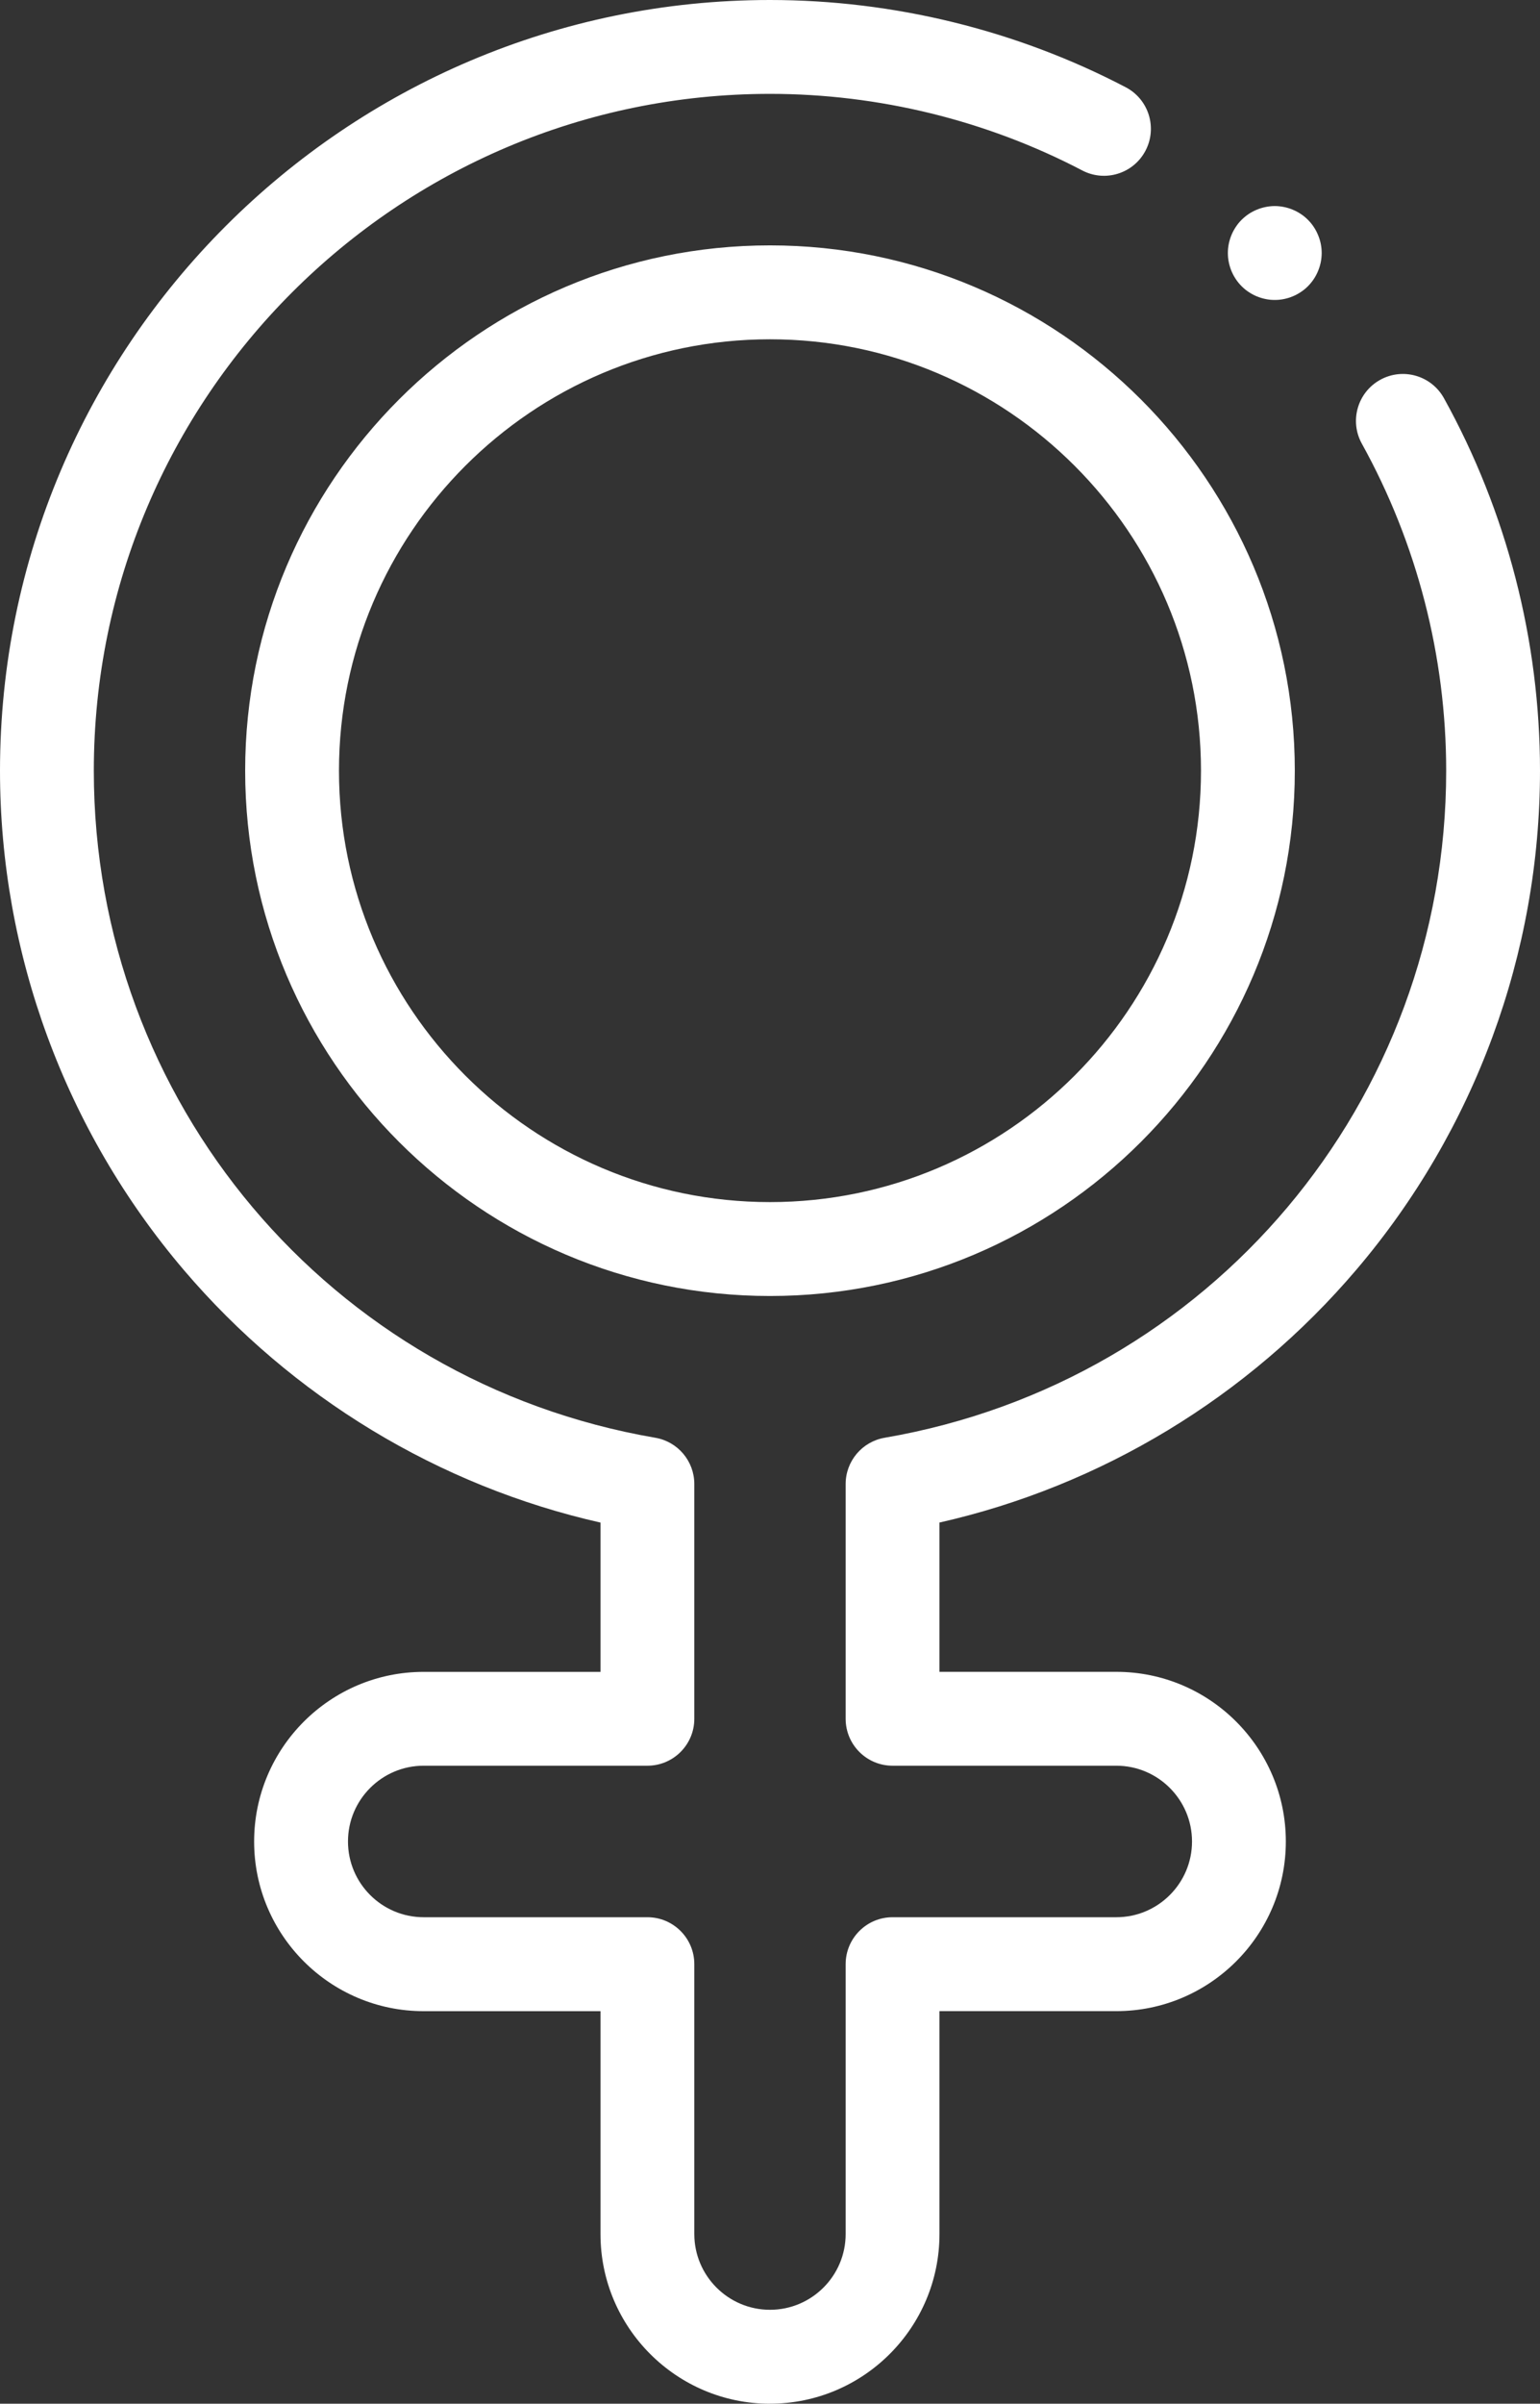 <?xml version="1.0" encoding="UTF-8"?>
<svg id="svg2208" xmlns="http://www.w3.org/2000/svg" width="437.77" height="682.67" viewBox="0 0 437.77 682.67">
  <rect x="0" y="0" width="437.77" height="682.67" fill="#333333" stroke="none"/>
  <defs>
    <style>
      .cls-1 {
        fill: #fff;
        stroke-width: 0px;
      }
    </style>
  </defs>
  <g id="g2214">
    <g id="g2216">
      <g id="g2218">
        <g id="g2224">
          <g id="path2226">
            <path class="cls-1" d="M218.88,682.67c-26.57,0-48.18-21.61-48.18-48.18v-63.31h-50.28c-26.57,0-48.18-21.61-48.18-48.18s21.61-48.18,48.18-48.18h50.28v-42.4c-45.91-10.37-87.64-35.57-118.47-71.76C18.55,321.11,0,270.77,0,218.89,0,98.19,98.19,0,218.88,0c35.14,0,70.11,8.57,101.12,24.78,6.53,3.41,9.05,11.47,5.64,17.99-3.41,6.53-11.47,9.05-17.99,5.64-27.21-14.23-57.9-21.75-88.76-21.75C112.9,26.67,26.67,112.9,26.67,218.89c0,93.91,67.13,173.58,159.62,189.44,6.4,1.1,11.08,6.65,11.08,13.14v66.67c0,7.36-5.97,13.33-13.33,13.33h-63.61c-11.86,0-21.51,9.65-21.51,21.52s9.65,21.51,21.51,21.51h63.61c7.36,0,13.33,5.97,13.33,13.33v76.65c0,11.86,9.65,21.51,21.51,21.51s21.51-9.65,21.51-21.51v-76.65c0-7.36,5.97-13.33,13.33-13.33h63.62c11.86,0,21.51-9.65,21.51-21.51s-9.65-21.52-21.51-21.52h-63.62c-7.36,0-13.33-5.97-13.33-13.33v-66.67c0-6.49,4.68-12.04,11.08-13.14,92.49-15.86,159.63-95.53,159.63-189.44,0-32.48-8.29-64.6-23.97-92.88-3.57-6.44-1.24-14.56,5.2-18.13,6.44-3.57,14.55-1.25,18.13,5.2,17.87,32.23,27.31,68.82,27.31,105.81,0,51.88-18.55,102.23-52.24,141.76-30.83,36.19-72.56,61.39-118.47,71.76v42.4h50.28c26.57,0,48.18,21.61,48.18,48.18s-21.61,48.18-48.18,48.18h-50.28v63.31c0,26.57-21.61,48.18-48.18,48.18ZM218.88,368.07c-82.26,0-149.19-66.93-149.19-149.19S136.62,69.69,218.88,69.69s149.19,66.93,149.19,149.19-66.93,149.19-149.19,149.19ZM218.88,96.36c-67.56,0-122.52,54.96-122.52,122.52s54.96,122.52,122.52,122.52,122.52-54.96,122.52-122.52-54.96-122.52-122.52-122.52Z"/>
          </g>
        </g>
        <g id="g2232">
          <g id="path2234">
            <path class="cls-1" d="M362.37,85.19c-.43,0-.87-.02-1.31-.06-.43-.05-.87-.11-1.29-.2-.85-.17-1.69-.43-2.5-.76-.8-.33-1.58-.75-2.3-1.23-.36-.24-.72-.5-1.05-.77-.34-.28-.67-.58-.97-.88-.31-.31-.61-.64-.89-.98-.27-.33-.53-.69-.77-1.05-.48-.72-.9-1.5-1.23-2.3-.33-.81-.59-1.65-.76-2.5-.09-.42-.15-.86-.2-1.29-.04-.44-.06-.88-.06-1.31s.02-.88.06-1.31c.05-.43.11-.87.2-1.3.17-.85.43-1.69.76-2.49.33-.81.75-1.58,1.23-2.3.24-.37.5-.72.77-1.06.28-.34.58-.66.88-.97.31-.31.64-.6.98-.88.33-.28.69-.54,1.05-.78.72-.48,1.5-.89,2.3-1.22.81-.34,1.65-.59,2.5-.76.42-.09.86-.16,1.29-.2.87-.09,1.75-.09,2.62,0,.44.04.87.11,1.3.2.85.17,1.69.42,2.49.76.81.33,1.58.74,2.3,1.22.37.24.72.5,1.06.78s.66.57.97.88c.31.31.6.63.88.97.28.34.54.69.78,1.06.48.72.89,1.49,1.22,2.3.34.8.59,1.64.77,2.49.08.43.15.87.19,1.3s.07.87.07,1.31-.03.87-.07,1.31c-.04.43-.11.87-.19,1.29-.18.85-.43,1.69-.77,2.5-.33.8-.74,1.58-1.22,2.3-.24.36-.5.72-.78,1.05-.28.34-.57.67-.88.98-.31.3-.63.6-.97.88-.34.27-.69.53-1.06.77-.72.48-1.49.9-2.3,1.23-.8.33-1.64.59-2.49.76-.43.09-.86.15-1.3.2-.43.04-.87.06-1.31.06Z"/>
          </g>
        </g>
      </g>
    </g>
  </g>
</svg>